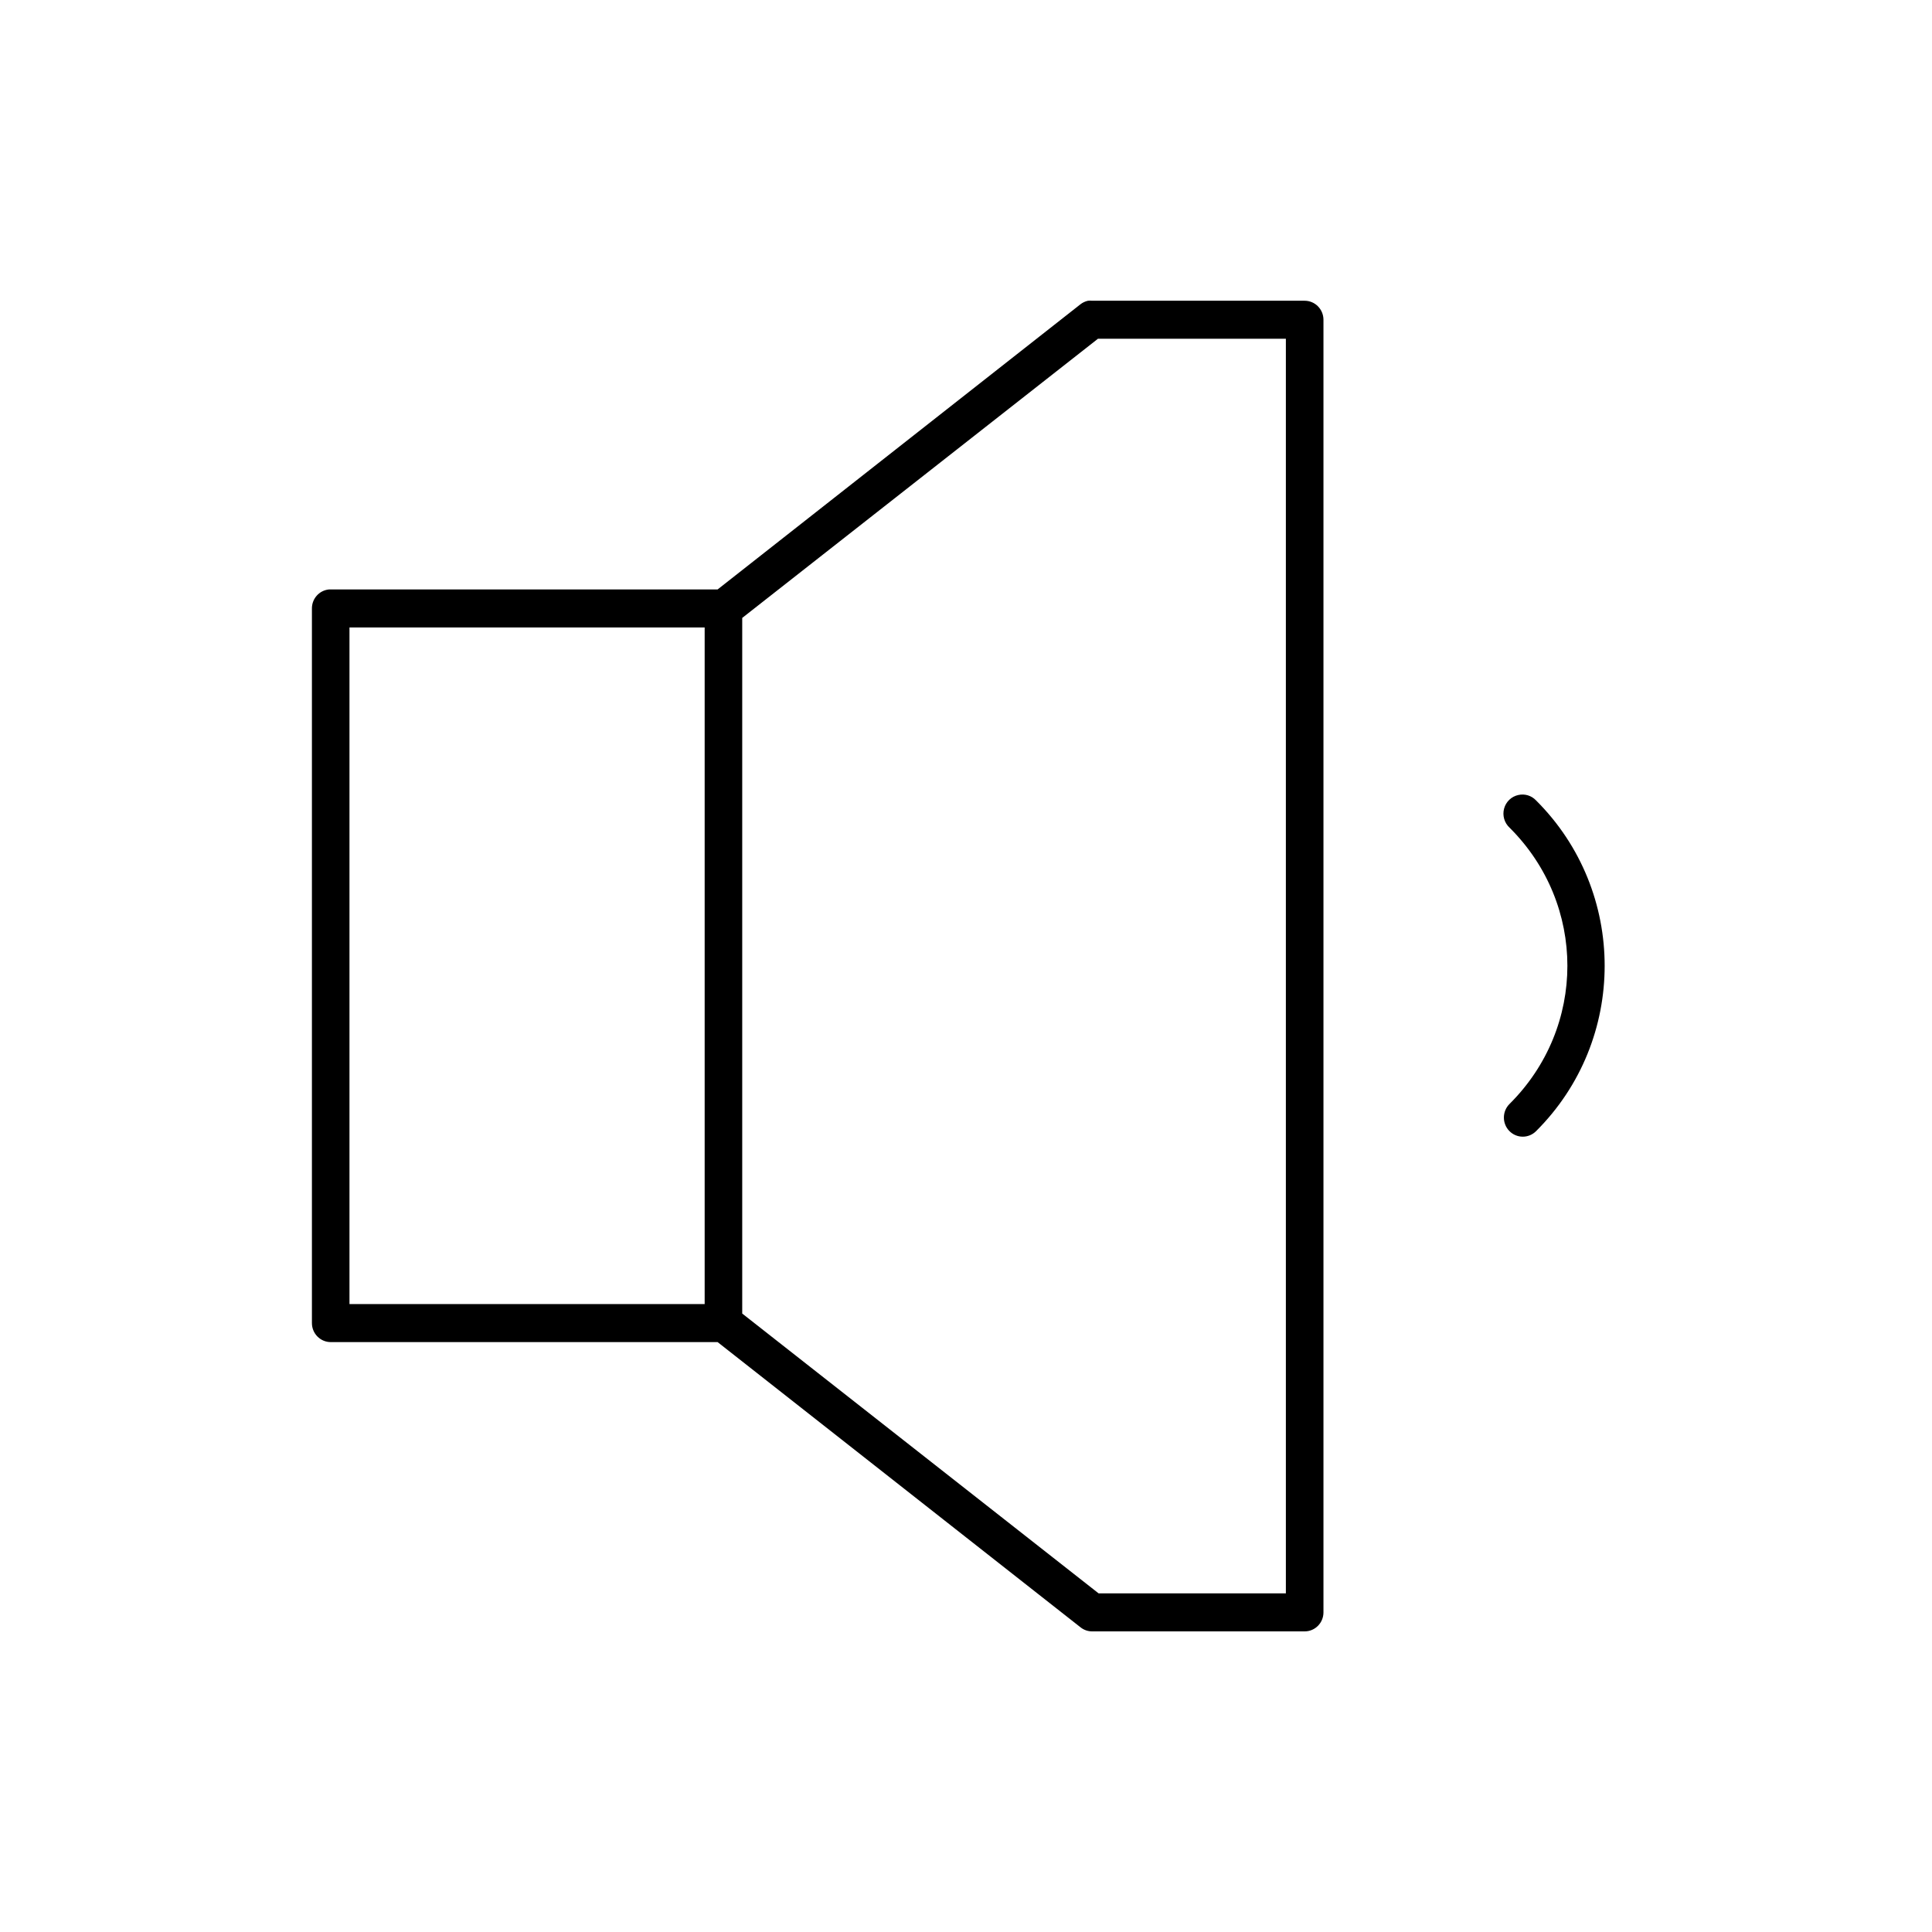<?xml version="1.0" encoding="UTF-8"?>
<!-- Uploaded to: SVG Repo, www.svgrepo.com, Generator: SVG Repo Mixer Tools -->
<svg fill="#000000" width="800px" height="800px" version="1.1" viewBox="144 144 512 512" xmlns="http://www.w3.org/2000/svg">
 <path d="m432.34 223.7c-0.734 0.156-1.426 0.48-2.019 0.945l-96.152 75.566h-102.53 0.004c-0.156-0.008-0.312-0.008-0.469 0-2.566 0.246-4.523 2.43-4.512 5.039v189.38c0 2.781 2.231 5.035 4.981 5.039h102.53l96.152 75.566-0.004-0.004c0.883 0.715 1.98 1.105 3.109 1.102h56.32c2.75 0 4.981-2.254 4.981-5.035v-342.56c0-2.781-2.231-5.035-4.981-5.039h-56.32c-0.359-0.039-0.727-0.039-1.09 0zm2.644 10.074h49.785v332.48h-49.633l-94.438-74.148v-184.35l94.285-73.992zm-198.37 76.508h94.129v179.31h-94.129zm309.77 44.395v0.004c-1.832 0.387-3.293 1.781-3.785 3.606-0.492 1.828 0.07 3.781 1.453 5.055 20.43 20.316 20.43 52.887 0 73.203-1.977 1.957-2.012 5.164-0.078 7.164 1.934 1.996 5.102 2.035 7.078 0.078 24.266-24.133 24.266-63.555 0-87.688-1.203-1.266-2.973-1.801-4.668-1.418z"/>
</svg>